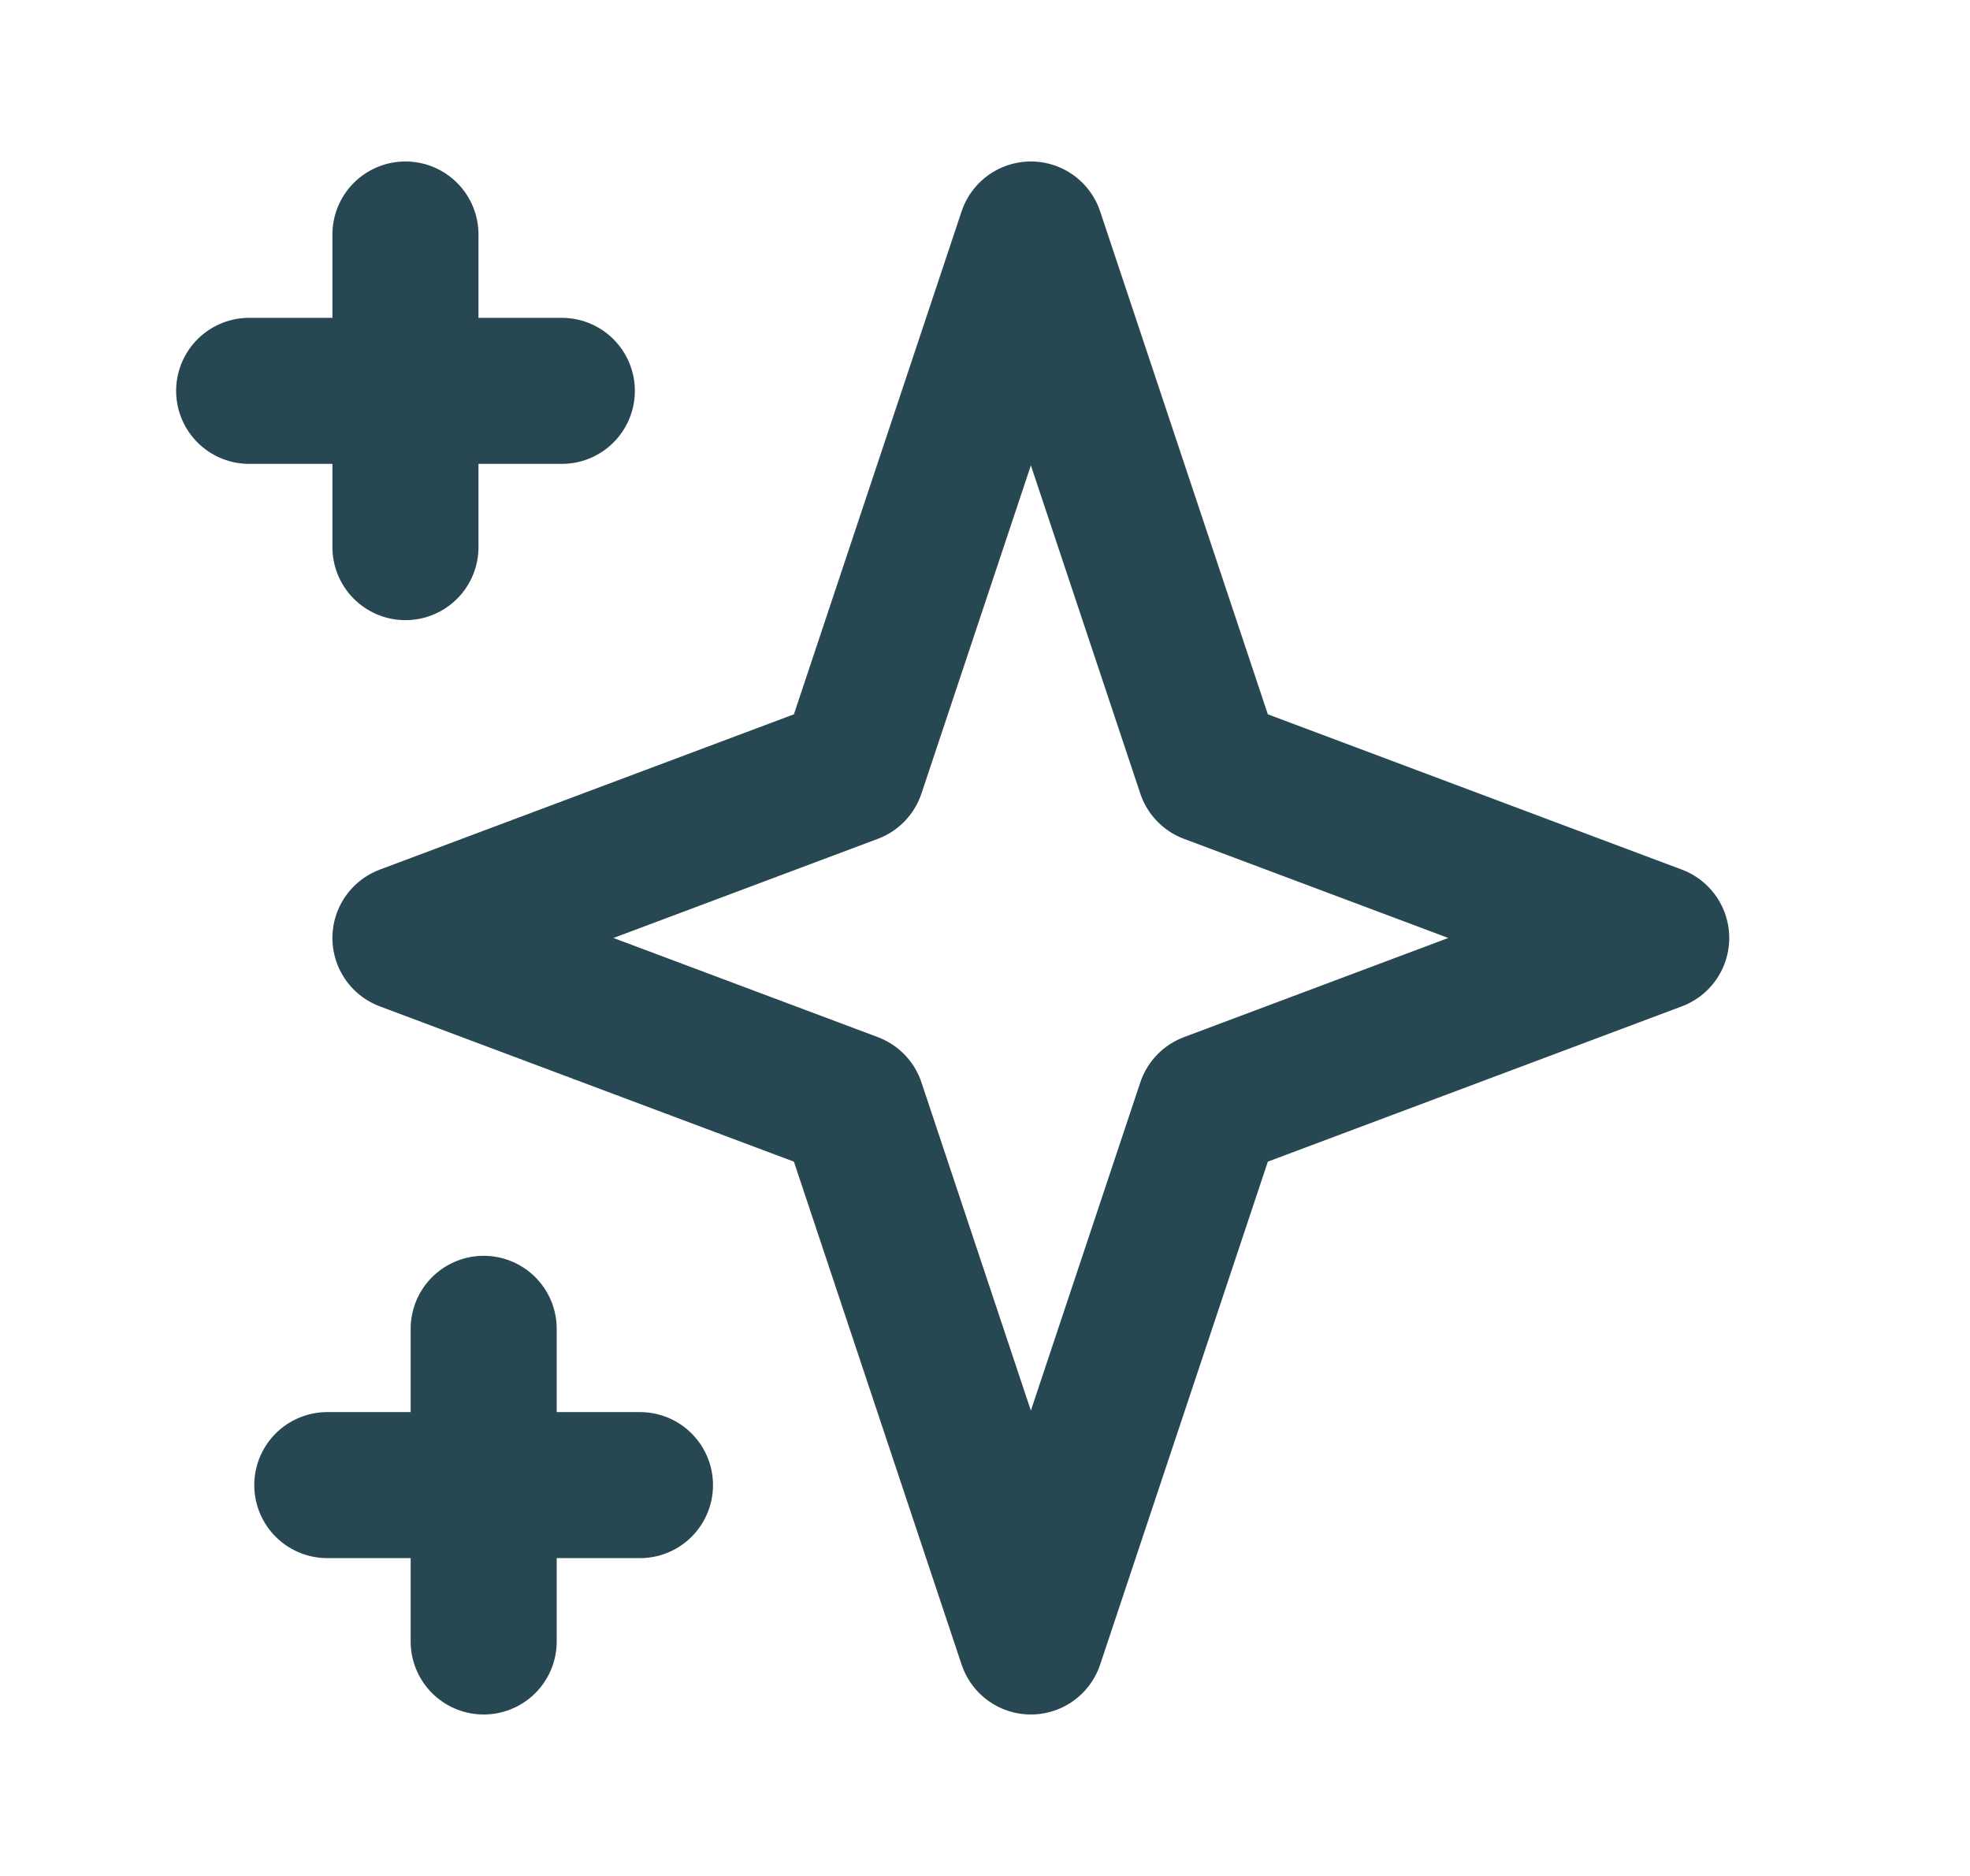 <svg width="21" height="20" viewBox="0 0 21 20" fill="none" xmlns="http://www.w3.org/2000/svg">
<path d="M4.322 2.5V5.833V2.5ZM2.656 4.167H5.989H2.656ZM5.156 14.167V17.5V14.167ZM3.489 15.833H6.822H3.489ZM10.989 2.5L12.894 8.214L17.655 10L12.894 11.786L10.989 17.5L9.084 11.786L4.322 10L9.084 8.214L10.989 2.5Z" stroke="#274752" stroke-width="1.557" stroke-linecap="round" stroke-linejoin="round"/>
</svg>
